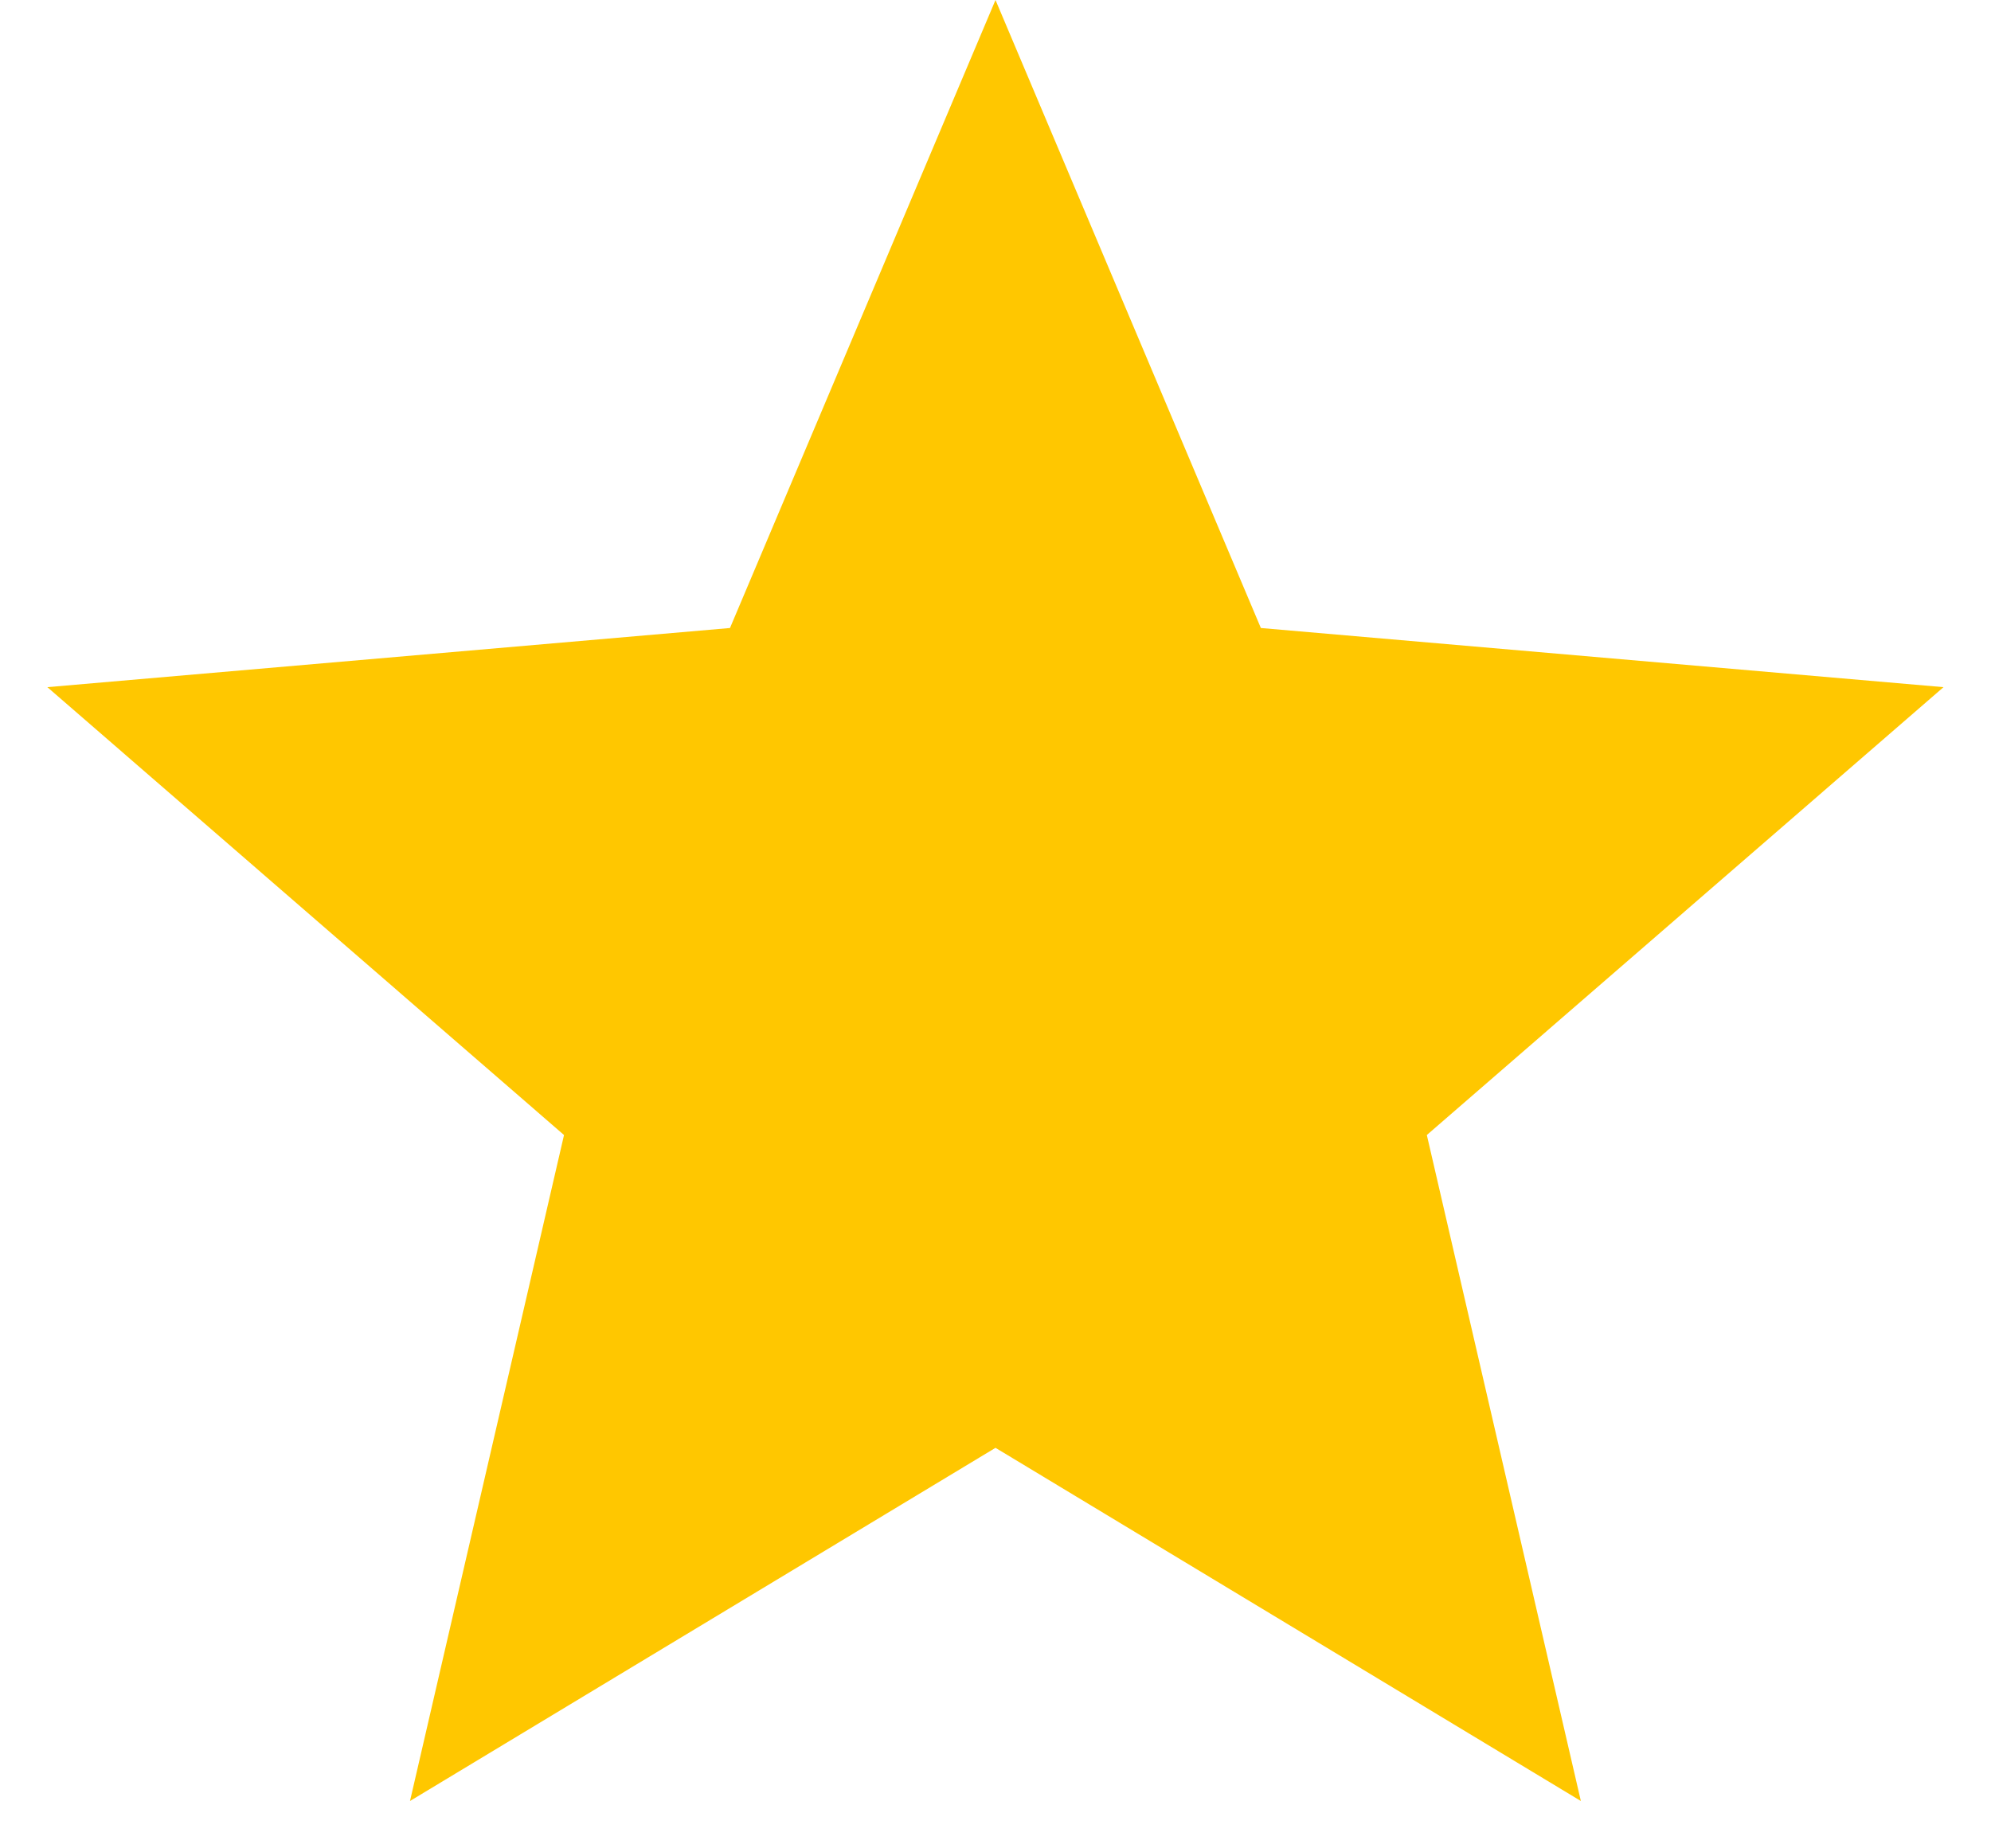 <svg width="14" height="13" viewBox="0 0 14 13" fill="none" xmlns="http://www.w3.org/2000/svg">
<path d="M2.883 12.667L3.966 7.983L0.333 4.833L5.133 4.417L7 0L8.866 4.417L13.666 4.833L10.033 7.983L11.116 12.667L7 10.183L2.883 12.667Z" fill="#FFC700"/>
</svg>
